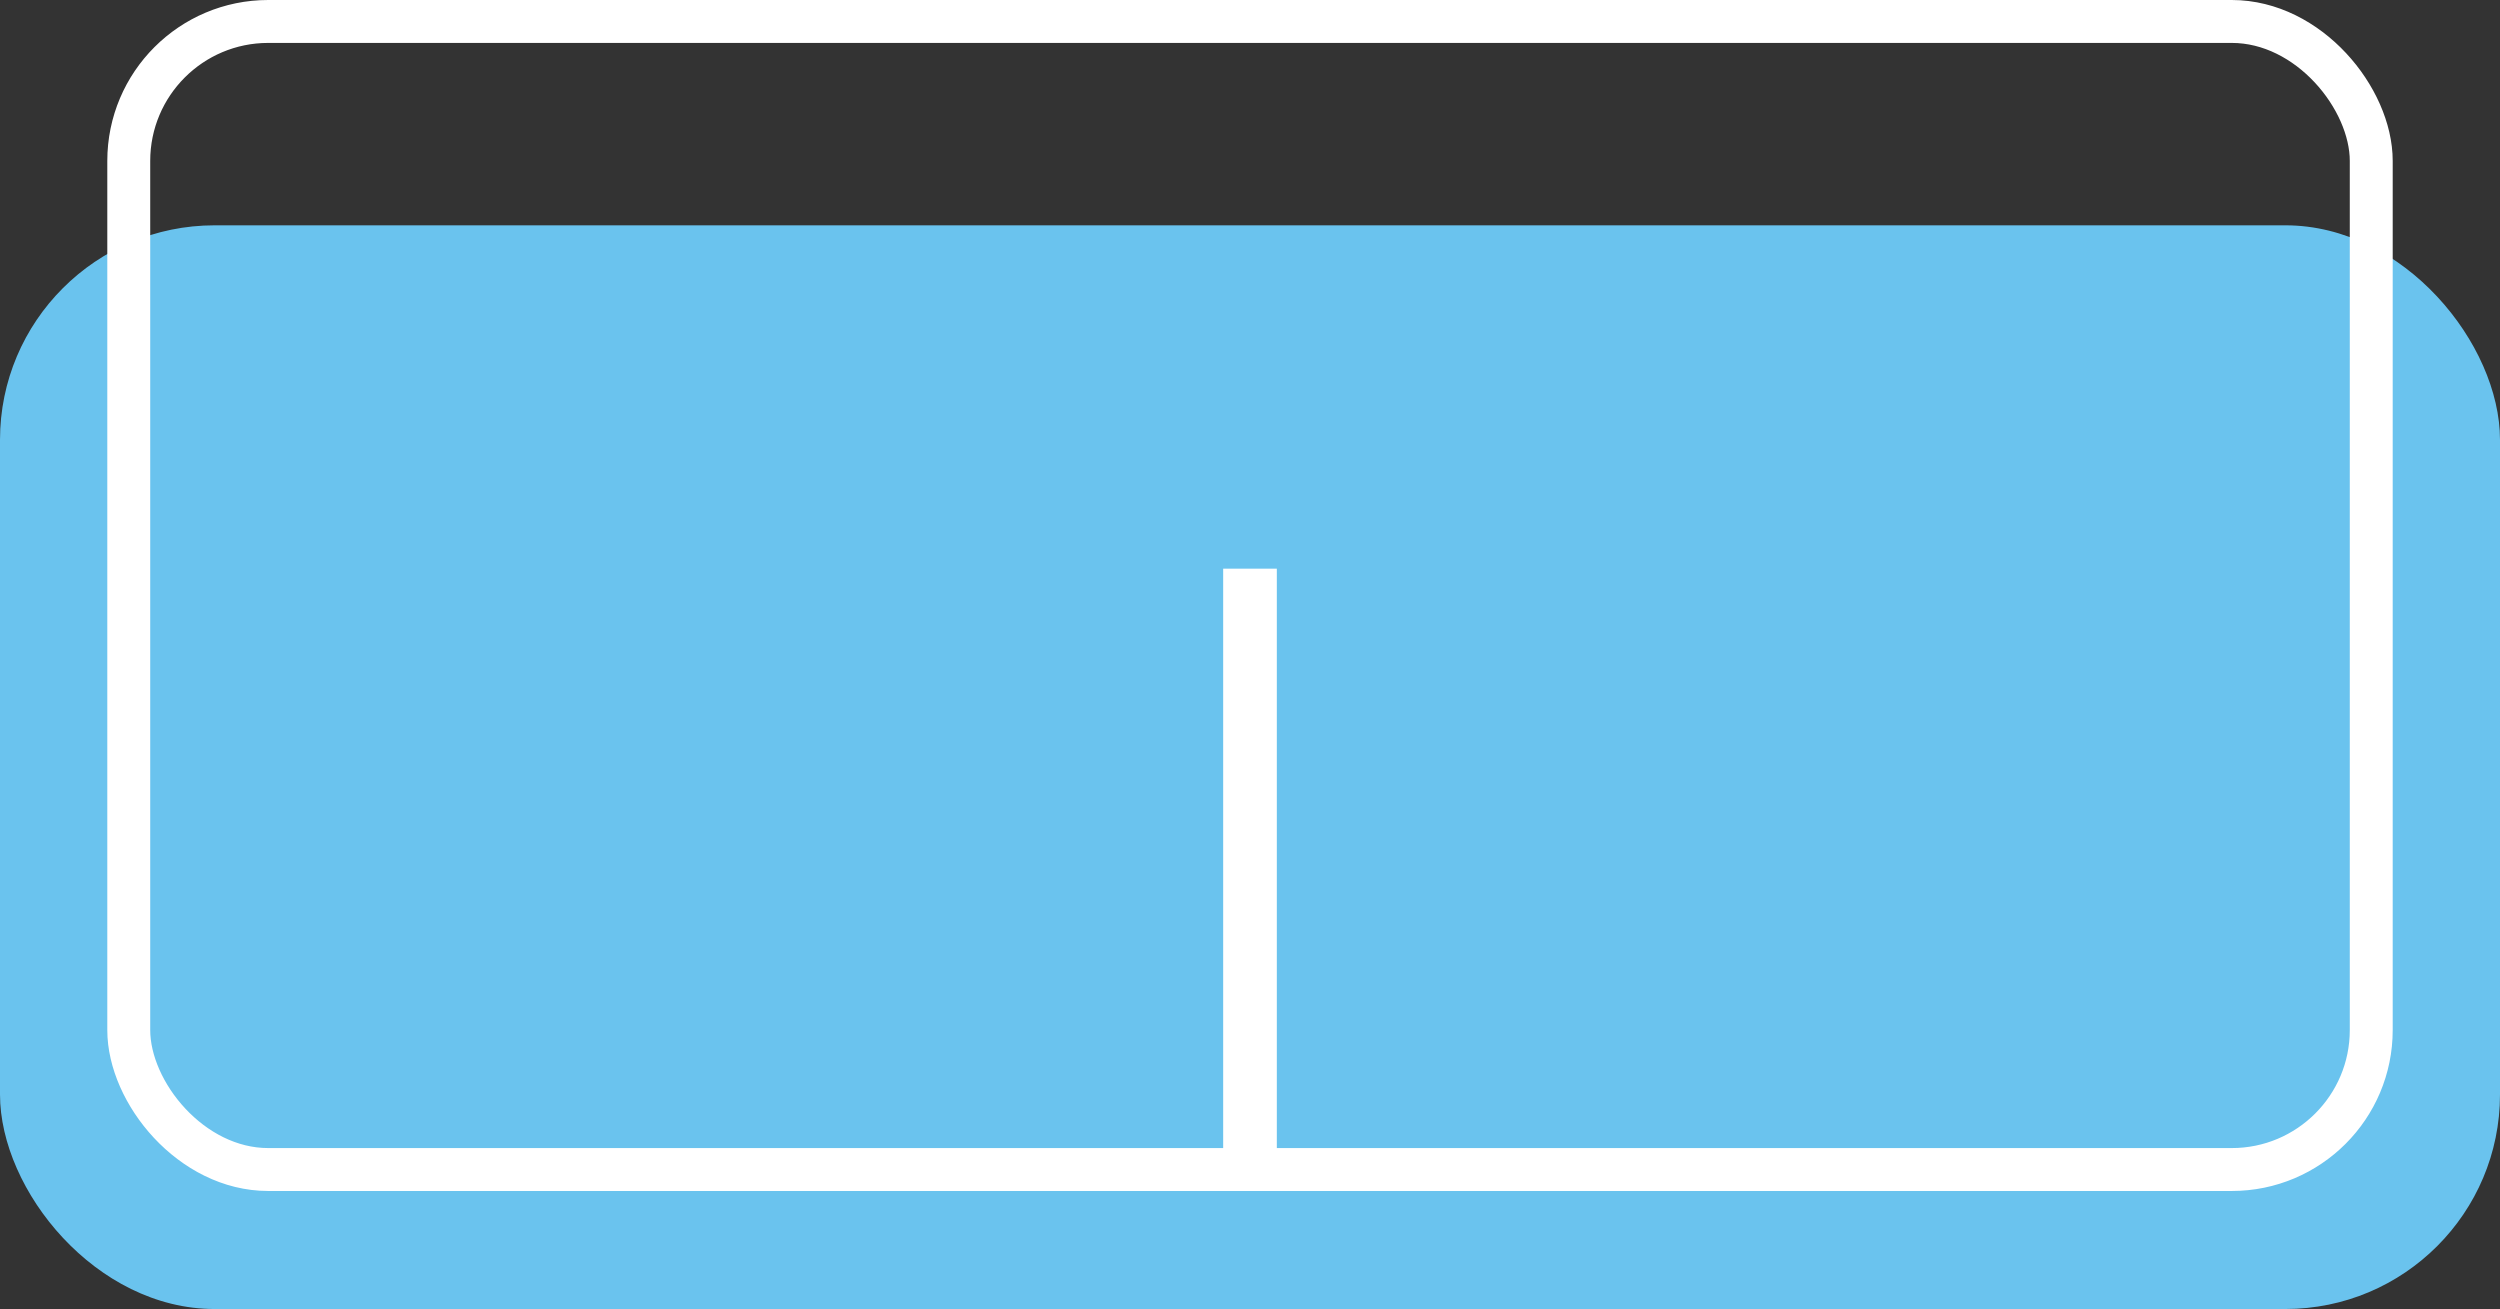 <svg xmlns="http://www.w3.org/2000/svg" width="233" height="122" viewBox="0 0 233 122"><rect x="0" y="0" width="233" height="122" fill="#333333" stroke="none"/><defs><style>.a{fill:#6ac3ee;}.b,.e{fill:none;}.b{stroke:#fff;stroke-width:4px;}.c{fill:#fff;}.d{stroke:none;}</style></defs><g transform="translate(-241 -37)"><rect class="a" width="233" height="101" rx="20" transform="translate(241 58)"/><g class="b" transform="translate(251 37)"><rect class="d" width="213" height="111" rx="15"/><rect class="e" x="2" y="2" width="209" height="107" rx="13"/></g><rect class="c" width="5" height="58" transform="translate(355 90)"/></g></svg>